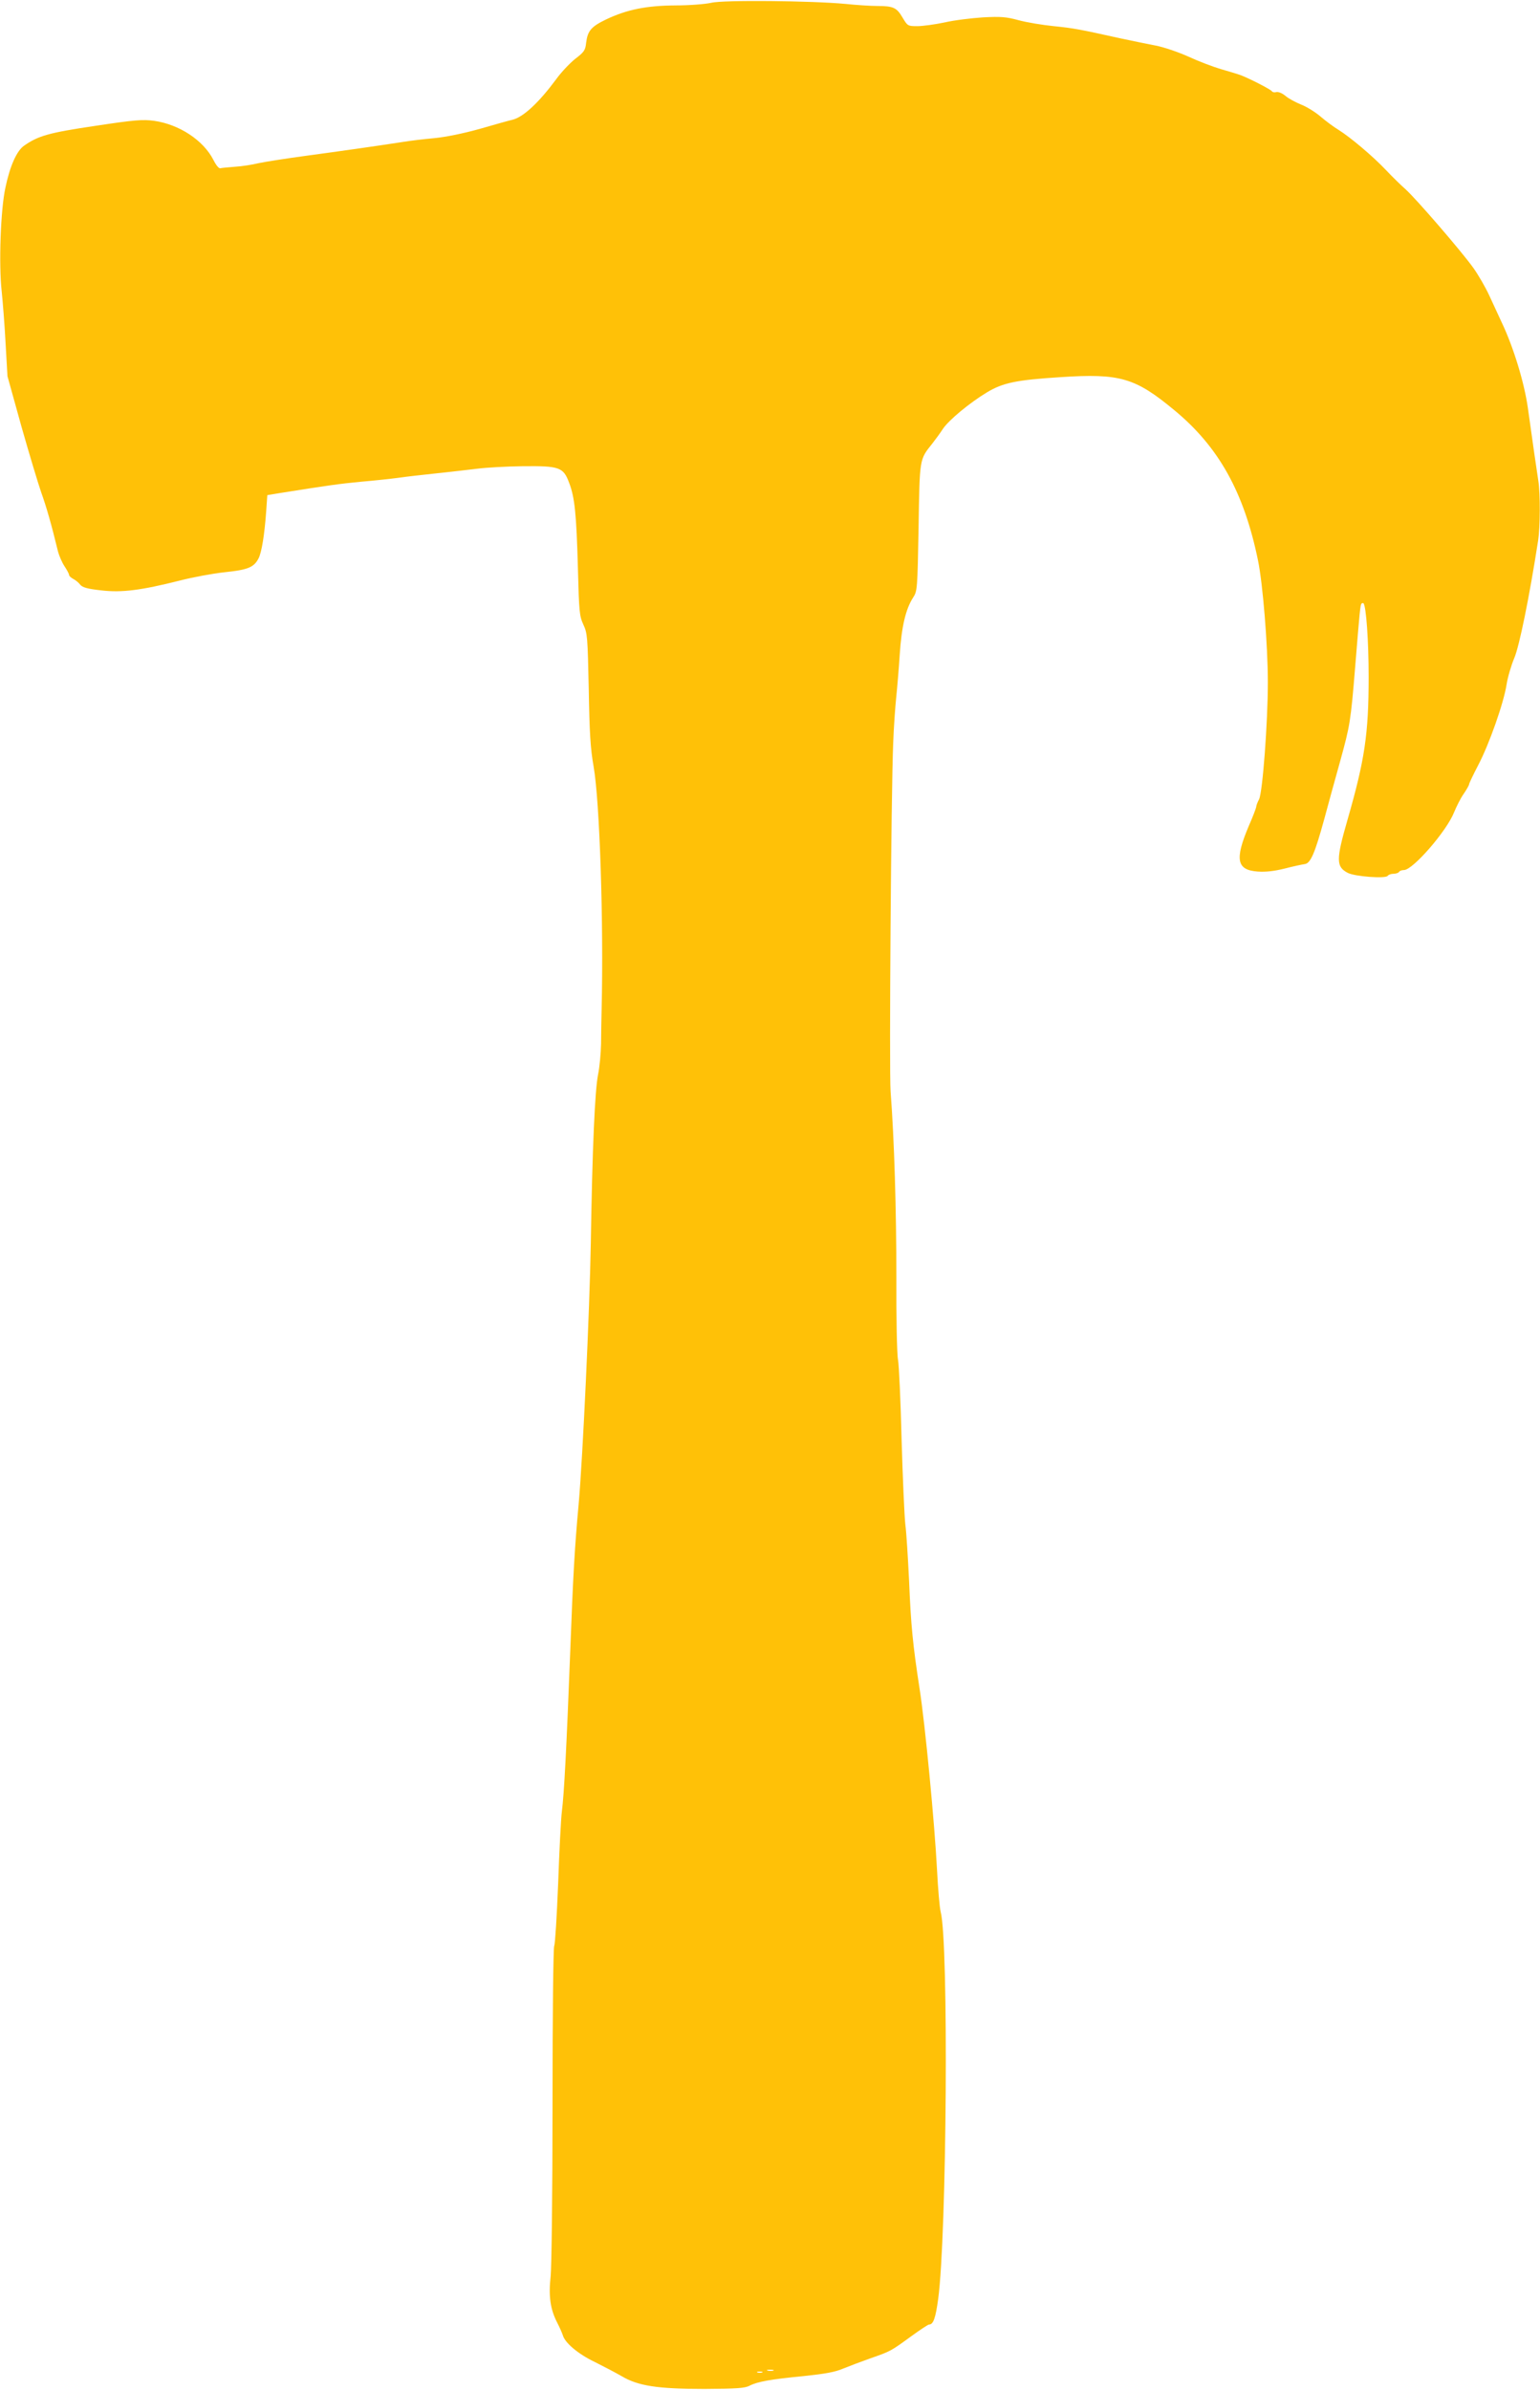 <?xml version="1.0" standalone="no"?>
<!DOCTYPE svg PUBLIC "-//W3C//DTD SVG 20010904//EN"
 "http://www.w3.org/TR/2001/REC-SVG-20010904/DTD/svg10.dtd">
<svg version="1.0" xmlns="http://www.w3.org/2000/svg"
 width="825pt" height="1280pt" viewBox="0 0 825 1280"
 preserveAspectRatio="xMidYMid meet">
<g transform="translate(0,1280) scale(0.1,-0.1)"
fill="#ffc107" stroke="none">
<path d="M3810 12785 c-30 -7 -116 -14 -191 -14 -156 -1 -261 -22 -374 -76
-78 -38 -97 -60 -105 -124 -4 -40 -11 -50 -57 -85 -29 -23 -76 -72 -104 -111
-91 -123 -174 -201 -232 -216 -18 -4 -97 -26 -176 -49 -89 -25 -183 -44 -245
-50 -56 -5 -130 -14 -166 -20 -149 -23 -347 -51 -525 -75 -104 -14 -217 -32
-250 -39 -33 -8 -89 -17 -125 -19 -36 -3 -71 -6 -79 -8 -8 -3 -23 15 -38 45
-54 105 -183 190 -318 209 -61 8 -102 5 -314 -27 -250 -37 -306 -53 -383 -107
-39 -28 -75 -109 -99 -224 -26 -118 -36 -412 -20 -555 6 -58 16 -184 21 -280
l10 -175 75 -270 c42 -148 90 -307 106 -353 26 -72 54 -168 90 -317 6 -22 21
-57 34 -77 14 -21 25 -42 25 -47 0 -6 10 -15 23 -22 12 -6 29 -20 37 -31 12
-14 38 -22 112 -30 110 -13 213 0 423 53 66 17 173 37 237 44 126 13 158 26
183 74 17 33 32 127 41 252 l6 87 66 11 c258 41 321 50 437 61 72 6 162 16
200 21 39 6 131 16 205 24 74 8 173 19 220 25 47 6 155 12 240 13 197 2 218
-5 249 -89 30 -78 39 -166 47 -459 6 -231 8 -254 29 -300 22 -47 23 -66 29
-345 4 -234 9 -320 26 -415 33 -189 54 -836 43 -1300 -1 -49 -3 -133 -3 -185
-1 -52 -8 -126 -16 -165 -17 -84 -31 -394 -39 -905 -6 -352 -43 -1149 -65
-1395 -21 -228 -30 -382 -45 -785 -20 -522 -33 -770 -45 -862 -5 -40 -14 -215
-20 -388 -7 -173 -16 -322 -21 -332 -5 -10 -9 -362 -9 -845 0 -481 -5 -868
-10 -923 -12 -109 -2 -178 35 -250 13 -25 26 -55 30 -67 11 -41 82 -101 172
-144 48 -24 113 -58 144 -76 88 -52 192 -68 444 -68 172 1 215 4 240 17 42 22
115 35 292 52 113 12 166 21 210 40 32 13 98 38 146 55 109 38 110 39 217 117
48 35 92 64 97 64 23 0 35 34 49 137 46 341 57 1914 13 2075 -5 20 -14 119
-19 220 -13 251 -64 785 -94 976 -36 234 -46 335 -56 577 -6 121 -14 256 -20
300 -5 44 -14 249 -20 455 -5 206 -14 398 -19 426 -6 28 -10 228 -9 445 0 359
-11 733 -31 994 -8 108 3 1609 14 1865 3 85 11 195 16 243 5 48 14 152 19 231
10 151 32 244 72 306 22 34 23 43 29 375 6 374 4 362 74 450 17 22 43 57 57
79 32 47 143 139 236 195 85 51 157 66 393 81 319 21 400 -3 609 -176 239
-197 374 -440 449 -804 26 -125 53 -455 53 -655 0 -214 -28 -588 -47 -626 -8
-15 -15 -33 -15 -39 0 -6 -18 -54 -41 -106 -75 -178 -64 -234 49 -242 42 -3
88 2 144 16 46 12 94 22 108 24 31 4 54 58 104 240 18 68 57 209 86 313 52
189 56 210 80 505 24 293 27 331 34 337 3 3 8 4 10 2 15 -14 28 -206 28 -394
0 -307 -21 -445 -113 -765 -62 -215 -62 -252 1 -285 38 -20 204 -32 214 -16 4
6 18 11 31 11 13 0 27 5 30 10 3 6 15 10 26 10 48 0 230 210 269 310 12 29 34
74 51 98 16 23 29 47 29 51 0 5 22 51 49 103 59 112 137 334 152 432 6 39 25
103 41 141 27 63 80 321 128 630 11 72 12 250 1 320 -8 50 -30 204 -56 390
-19 135 -77 326 -141 460 -18 39 -48 104 -67 145 -19 41 -57 107 -84 145 -66
92 -309 373 -364 422 -24 21 -71 67 -104 102 -70 74 -191 176 -255 216 -25 15
-68 47 -96 71 -28 24 -75 53 -104 64 -29 12 -67 32 -83 46 -18 15 -38 23 -49
21 -10 -3 -21 -1 -24 4 -6 10 -121 69 -169 87 -16 6 -64 20 -105 32 -41 12
-120 42 -174 67 -56 25 -133 51 -175 59 -42 8 -125 25 -186 38 -221 49 -252
55 -360 66 -60 6 -145 20 -189 32 -66 18 -95 20 -190 15 -61 -4 -153 -15 -205
-27 -52 -11 -118 -20 -147 -20 -51 0 -52 1 -79 46 -31 53 -49 62 -135 62 -36
0 -112 5 -170 11 -180 17 -657 22 -720 6z m333 -12682 c-7 -2 -21 -2 -30 0
-10 3 -4 5 12 5 17 0 24 -2 18 -5z m-60 -10 c-7 -2 -19 -2 -25 0 -7 3 -2 5 12
5 14 0 19 -2 13 -5z"/>
</g>
</svg>
